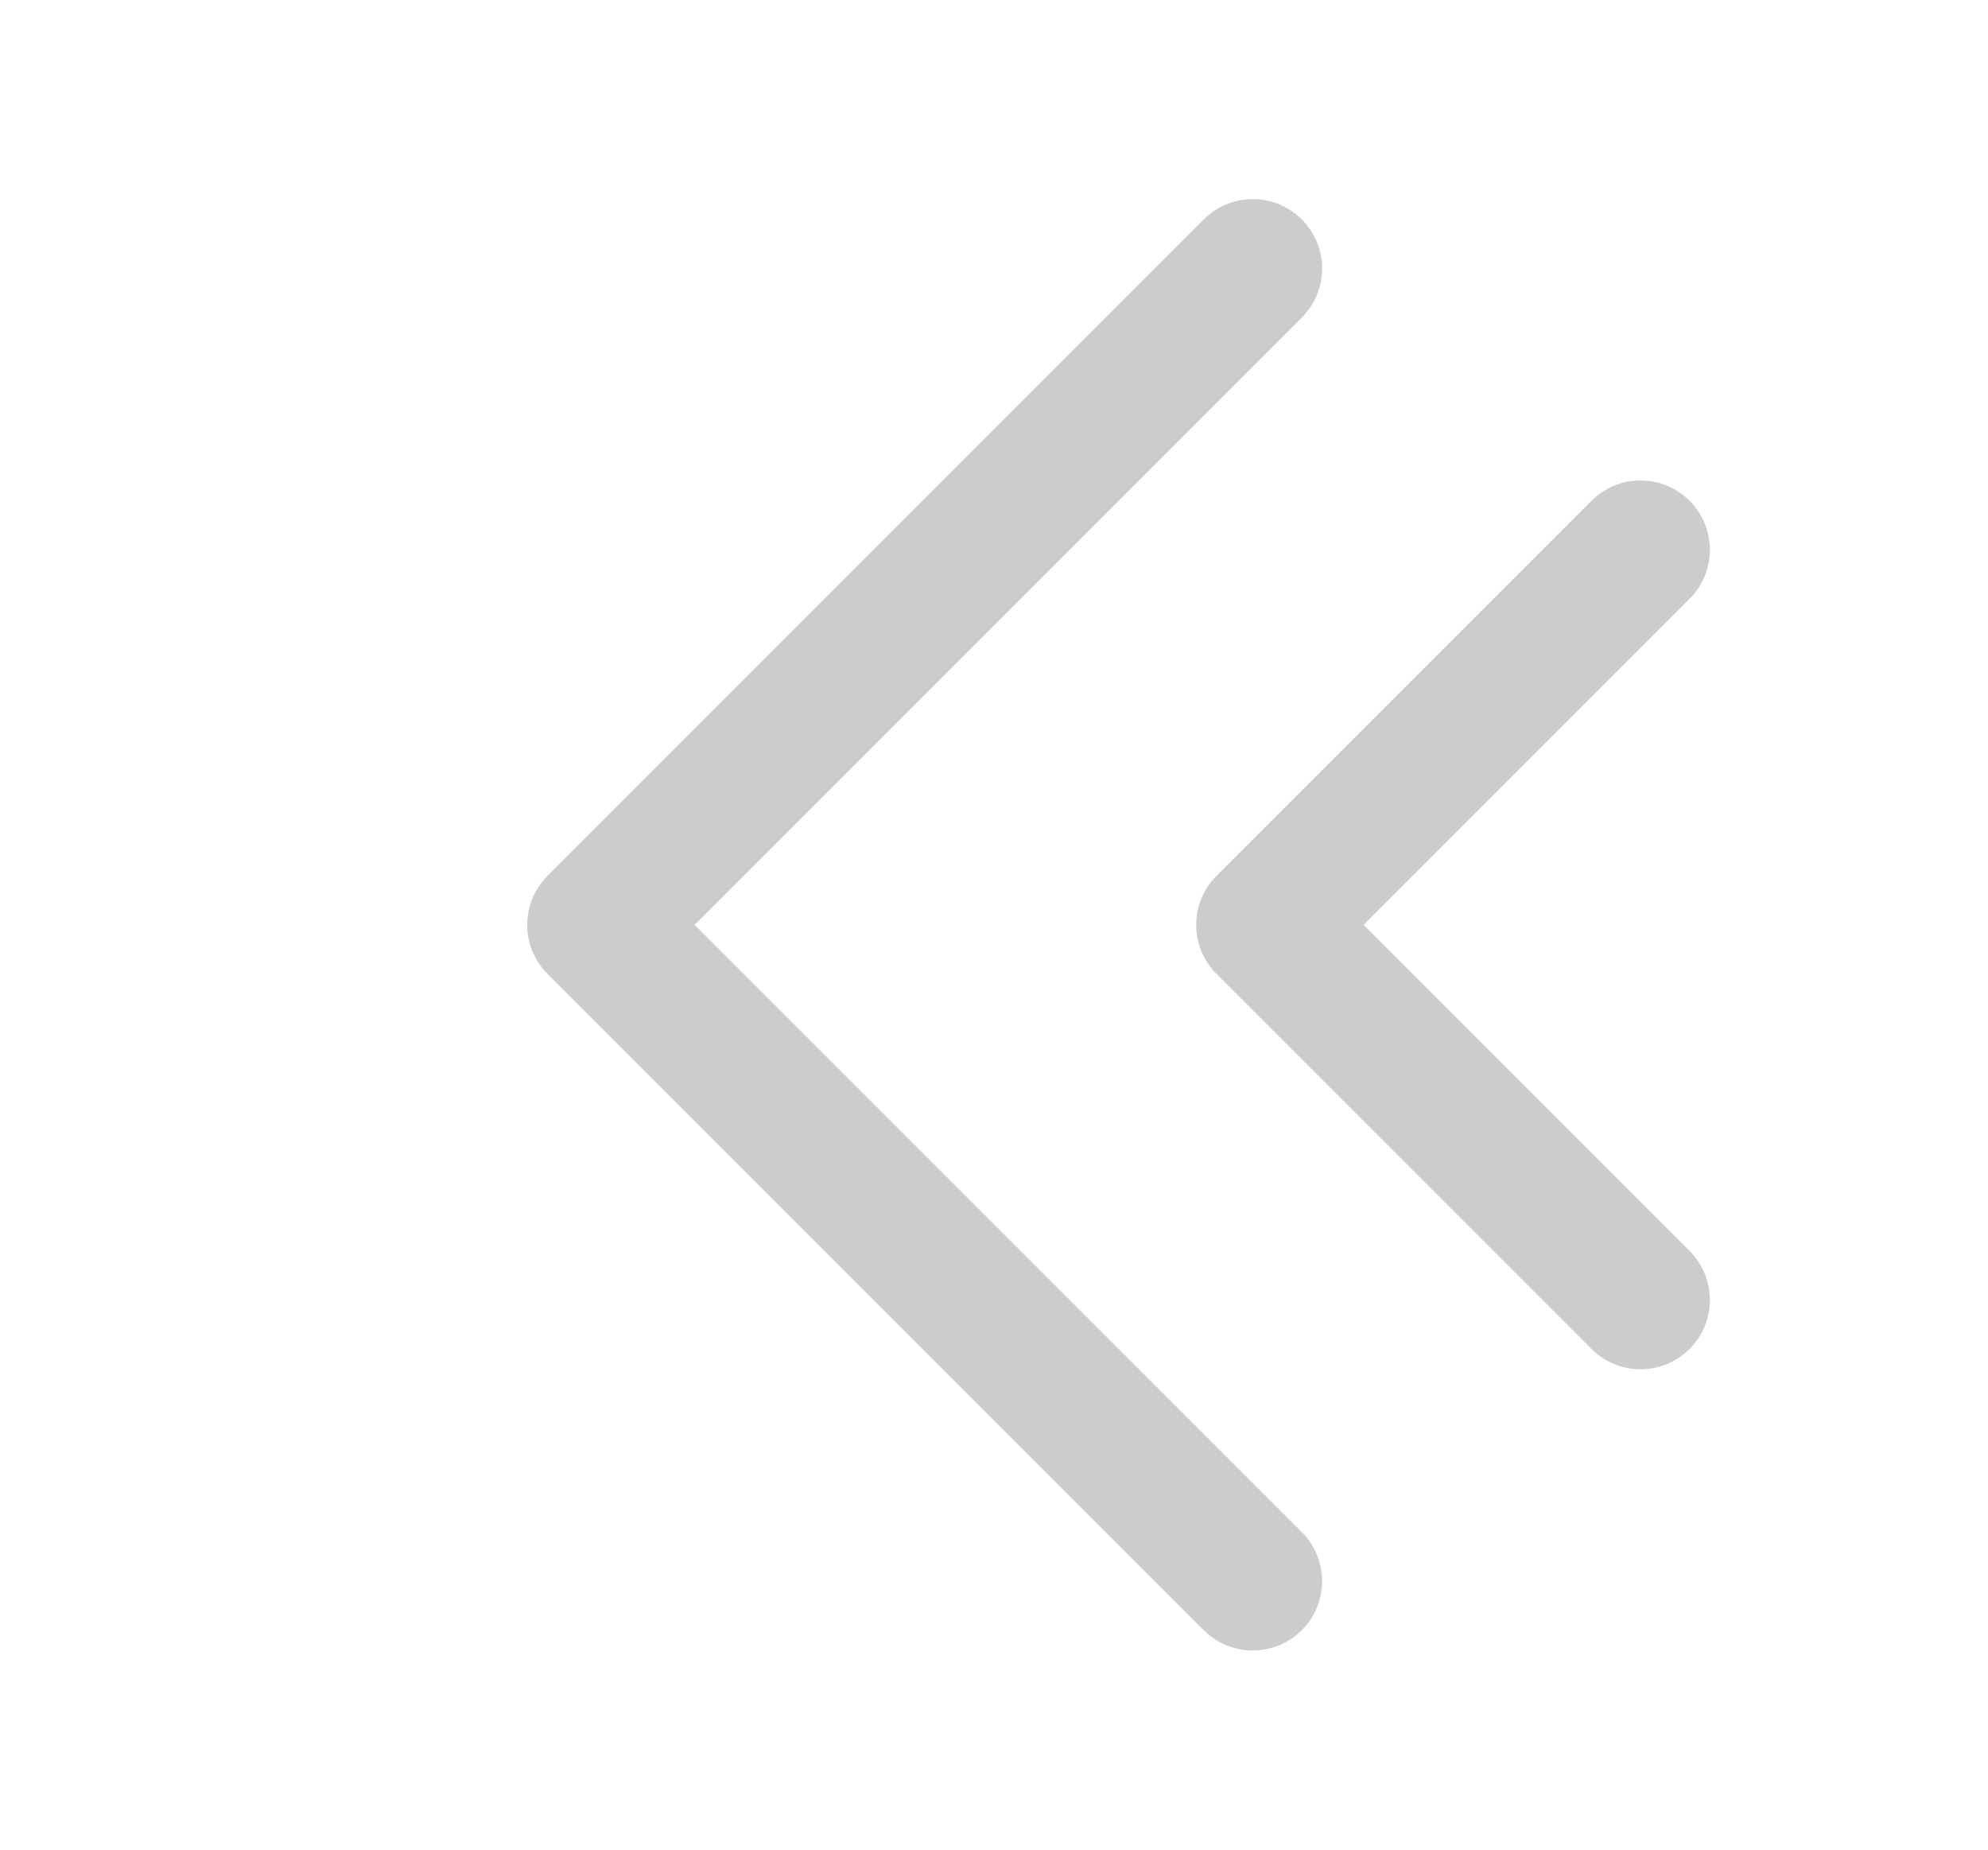 <svg width="43" height="40" viewBox="0 0 43 40" fill="none" xmlns="http://www.w3.org/2000/svg">
<path d="M27.097 34.193L12.903 20L27.097 5.806" stroke="black" stroke-opacity="0.2" stroke-width="3" stroke-linecap="round" stroke-linejoin="round"/>
<path d="M35.484 28.111L27.373 20.001L35.484 11.89" stroke="black" stroke-opacity="0.2" stroke-width="3" stroke-linecap="round" stroke-linejoin="round"/>
</svg>
